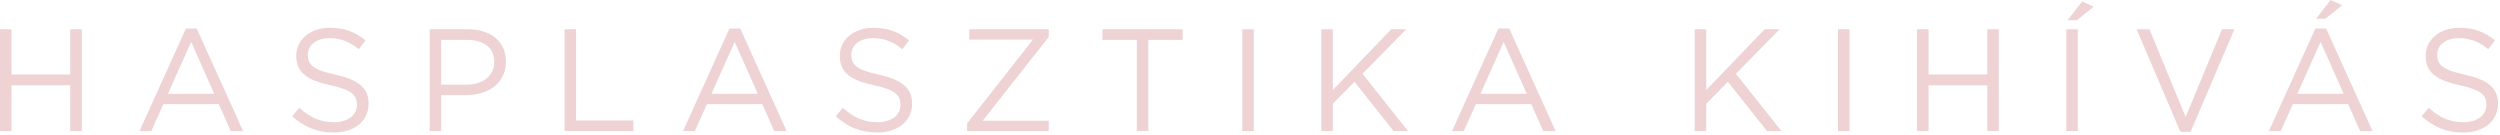 <svg width="464" height="25" viewBox="0 0 464 25" fill="none" xmlns="http://www.w3.org/2000/svg">
<path d="M0 24.327V5.427H2.133V13.824H13.041V5.427H15.174V24.327H13.041V15.822H2.133V24.327H0ZM25.894 24.327L34.507 5.292H36.505L45.118 24.327H42.823L40.609 19.332H30.322L28.081 24.327H25.894ZM31.159 17.415H39.772L35.479 7.776L31.159 17.415ZM61.956 24.597C58.932 24.597 56.502 23.625 54.234 21.573L55.557 20.007C57.528 21.816 59.418 22.68 62.037 22.68C64.602 22.68 66.249 21.33 66.249 19.467V19.413C66.249 17.658 65.304 16.686 61.335 15.822C56.988 14.877 54.99 13.473 54.99 10.368V10.314C54.99 7.371 57.609 5.157 61.2 5.157C63.981 5.157 65.898 5.94 67.842 7.479L66.6 9.126C64.845 7.695 63.09 7.074 61.146 7.074C58.662 7.074 57.123 8.397 57.123 10.125V10.179C57.123 11.961 58.068 12.987 62.253 13.851C66.465 14.796 68.409 16.308 68.409 19.197V19.251C68.409 22.491 65.709 24.597 61.956 24.597ZM79.746 24.327V5.427H86.82C91.086 5.427 93.894 7.695 93.894 11.421V11.475C93.894 15.552 90.492 17.658 86.469 17.658H81.879V24.327H79.746ZM81.879 15.714H86.55C89.682 15.714 91.734 14.04 91.734 11.556V11.502C91.734 8.802 89.709 7.398 86.658 7.398H81.879V15.714ZM104.781 24.327V5.427H106.914V22.356H117.552V24.327H104.781ZM126.773 24.327L135.386 5.292H137.384L145.997 24.327H143.702L141.488 19.332H131.201L128.96 24.327H126.773ZM132.038 17.415H140.651L136.358 7.776L132.038 17.415ZM162.835 24.597C159.811 24.597 157.381 23.625 155.113 21.573L156.436 20.007C158.407 21.816 160.297 22.68 162.916 22.68C165.481 22.68 167.128 21.33 167.128 19.467V19.413C167.128 17.658 166.183 16.686 162.214 15.822C157.867 14.877 155.869 13.473 155.869 10.368V10.314C155.869 7.371 158.488 5.157 162.079 5.157C164.86 5.157 166.777 5.94 168.721 7.479L167.479 9.126C165.724 7.695 163.969 7.074 162.025 7.074C159.541 7.074 158.002 8.397 158.002 10.125V10.179C158.002 11.961 158.947 12.987 163.132 13.851C167.344 14.796 169.288 16.308 169.288 19.197V19.251C169.288 22.491 166.588 24.597 162.835 24.597ZM179.497 24.327V22.896L191.728 7.344H179.902V5.427H194.644V6.858L182.386 22.41H194.644V24.327H179.497ZM210.996 24.327V7.398H204.624V5.427H219.501V7.398H213.129V24.327H210.996ZM230.568 24.327V5.427H232.701V24.327H230.568ZM245.236 24.327V5.427H247.369V16.713L258.223 5.427H261.004L252.877 13.689L261.328 24.327H258.655L251.392 15.174L247.369 19.251V24.327H245.236ZM269.495 24.327L278.108 5.292H280.106L288.719 24.327H286.424L284.21 19.332H273.923L271.682 24.327H269.495ZM274.76 17.415H283.373L279.08 7.776L274.76 17.415ZM314.541 24.327V5.427H316.674V16.713L327.528 5.427H330.309L322.182 13.689L330.633 24.327H327.96L320.697 15.174L316.674 19.251V24.327H314.541ZM341.136 24.327V5.427H343.269V24.327H341.136ZM355.805 24.327V5.427H357.938V13.824H368.846V5.427H370.979V24.327H368.846V15.822H357.938V24.327H355.805ZM383.508 24.327V5.427H385.641V24.327H383.508ZM383.751 3.753L386.451 0.27L388.584 1.242L385.479 3.753H383.751ZM404.683 24.462L396.556 5.427H398.932L405.655 21.708L412.405 5.427H414.7L406.573 24.462H404.683ZM421.116 24.327L429.729 5.292H431.727L440.34 24.327H438.045L435.831 19.332H425.544L423.303 24.327H421.116ZM426.381 17.415H434.994L430.701 7.776L426.381 17.415ZM429.864 3.483L432.564 -9.63211e-05L434.697 0.972L431.592 3.483H429.864ZM457.178 24.597C454.154 24.597 451.724 23.625 449.456 21.573L450.779 20.007C452.75 21.816 454.64 22.68 457.259 22.68C459.824 22.68 461.471 21.33 461.471 19.467V19.413C461.471 17.658 460.526 16.686 456.557 15.822C452.21 14.877 450.212 13.473 450.212 10.368V10.314C450.212 7.371 452.831 5.157 456.422 5.157C459.203 5.157 461.12 5.94 463.064 7.479L461.822 9.126C460.067 7.695 458.312 7.074 456.368 7.074C453.884 7.074 452.345 8.397 452.345 10.125V10.179C452.345 11.961 453.29 12.987 457.475 13.851C461.687 14.796 463.631 16.308 463.631 19.197V19.251C463.631 22.491 460.931 24.597 457.178 24.597Z" fill="#EED2D4"/>
</svg>

